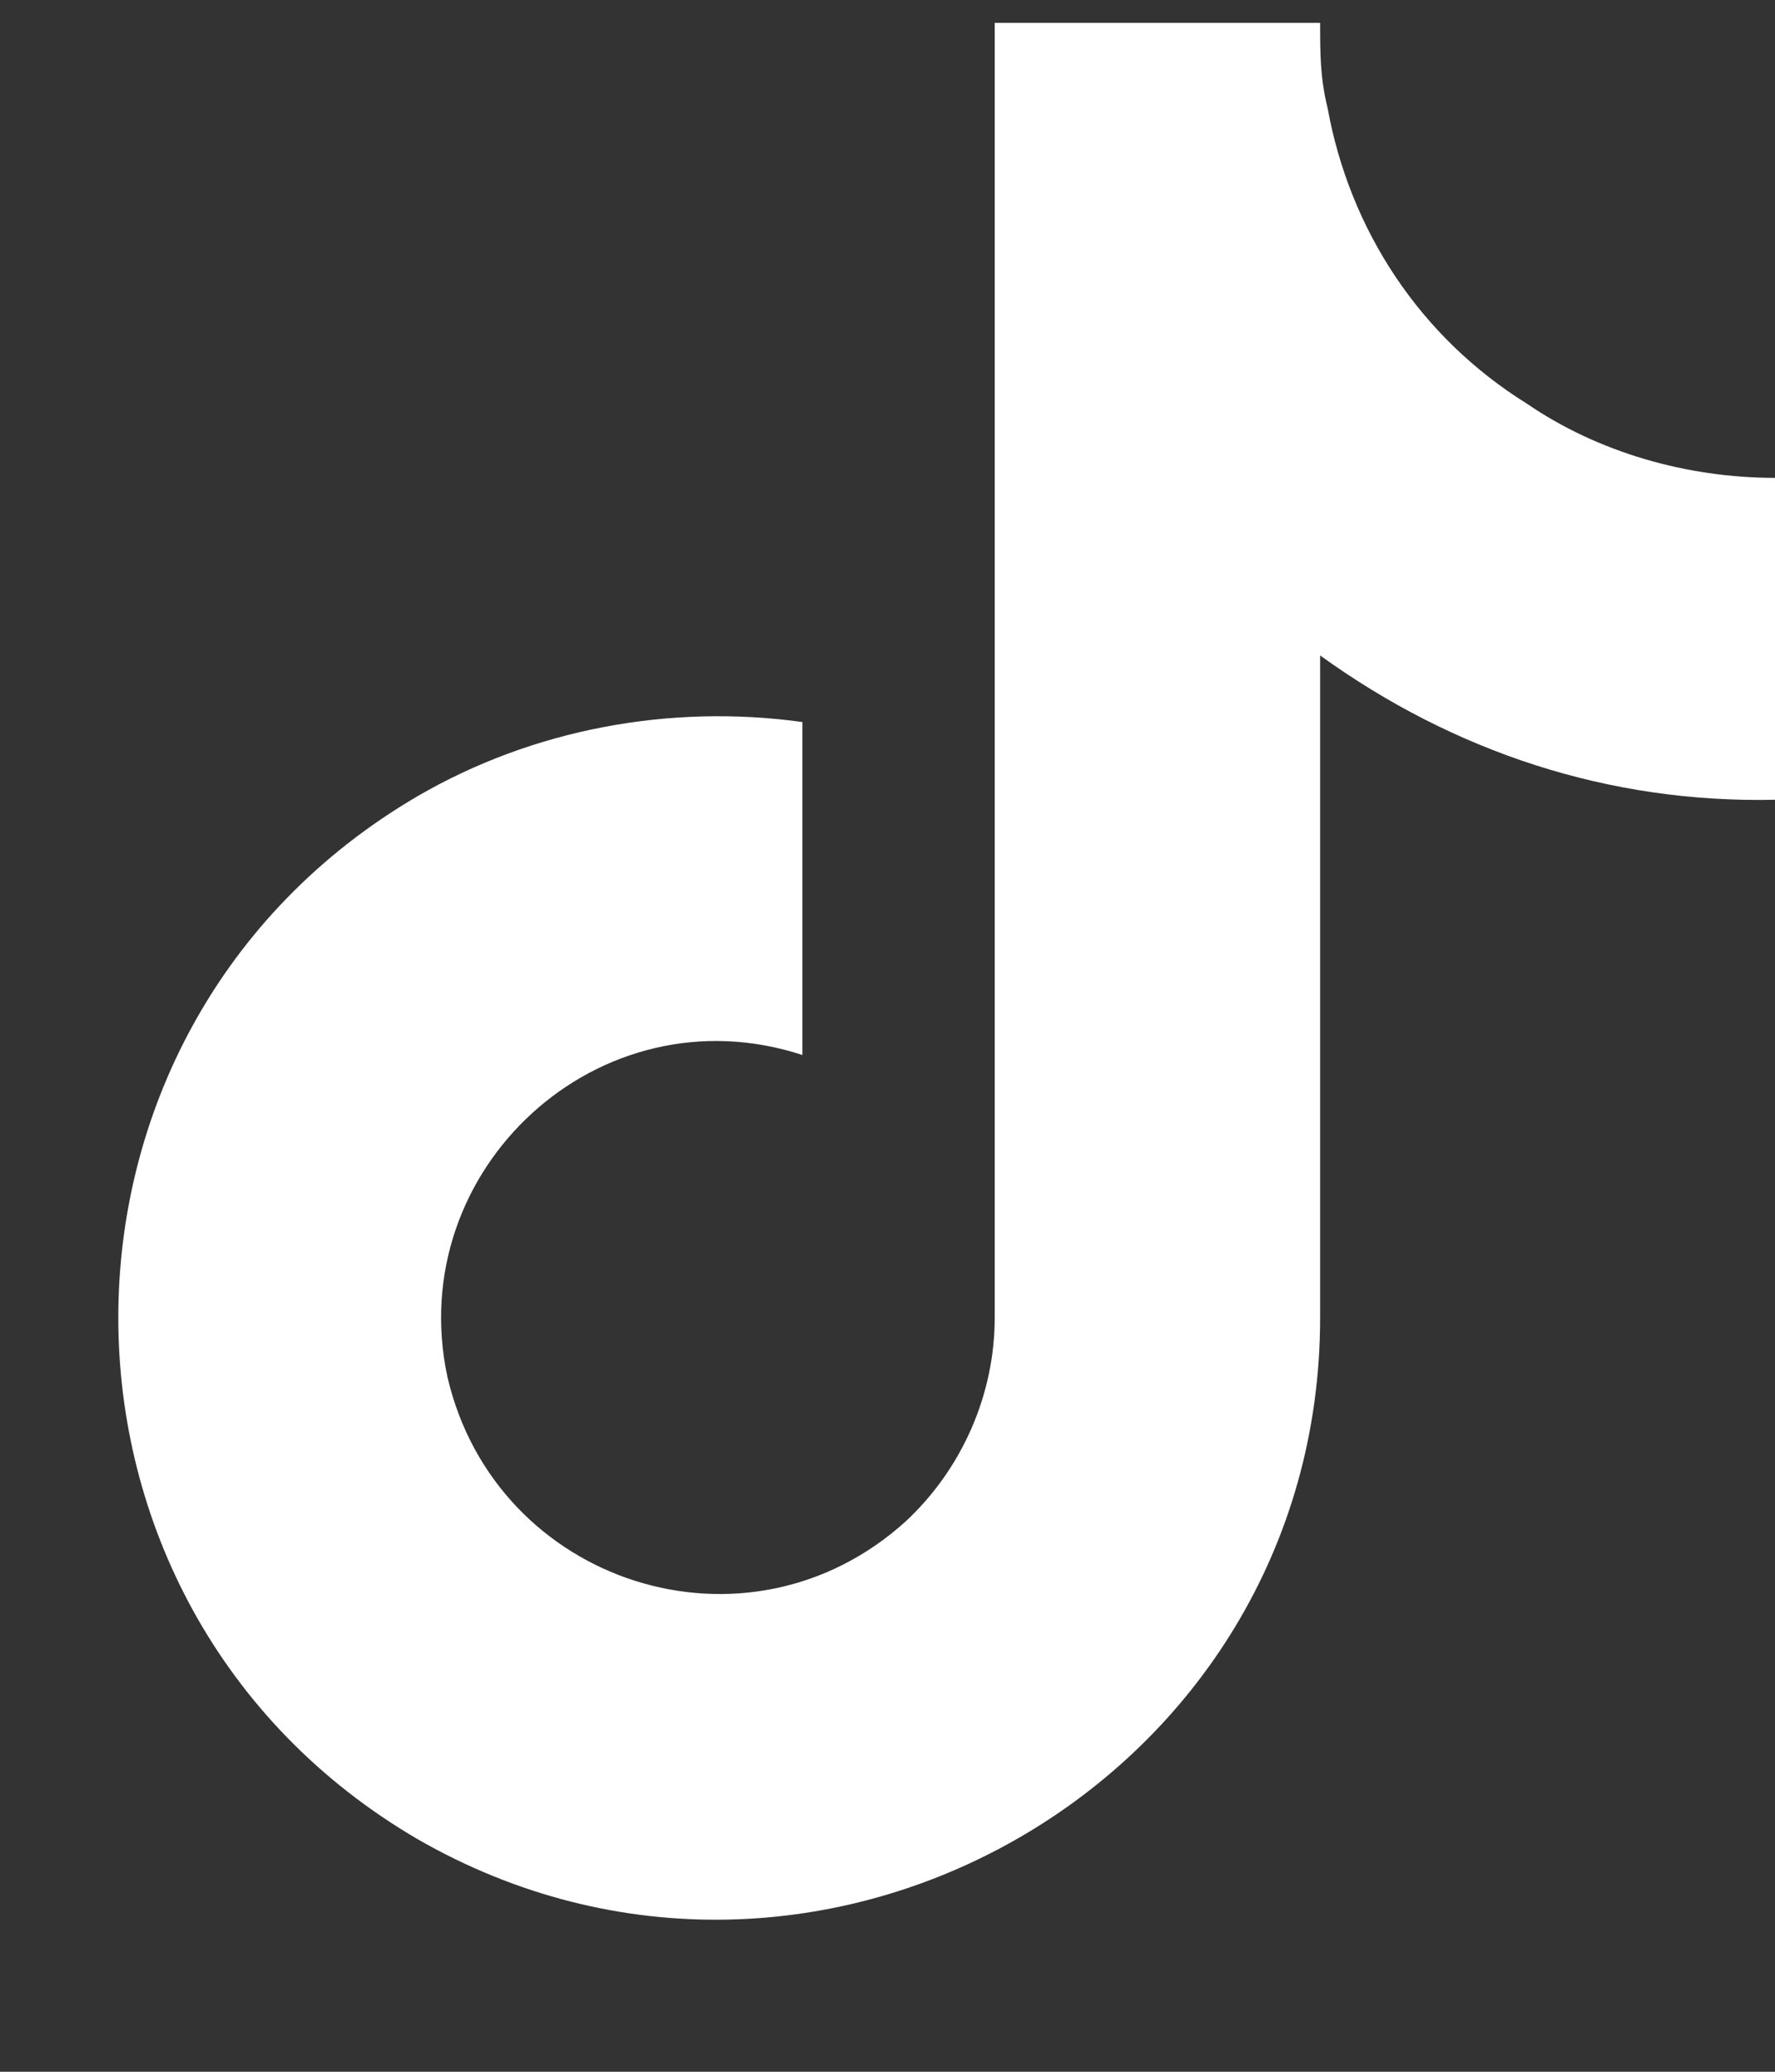 <svg width="30" height="35" viewBox="0 0 30 35" fill="none" xmlns="http://www.w3.org/2000/svg">
<rect x="0" y="0" width="30" height="35" fill="#333333" stroke="none"/>
<path d="M30 13.511C27.188 13.573 24.562 12.698 22.312 11.073V22.261C22.312 30.073 13.812 34.948 7.062 31.073C0.312 27.136 0.312 17.386 7.062 13.448C9 12.323 11.312 11.886 13.562 12.198V17.823C10.125 16.698 6.812 19.761 7.562 23.261C8.375 26.761 12.625 28.136 15.312 25.698C16.25 24.823 16.812 23.573 16.812 22.261V0.386H22.312C22.312 0.886 22.312 1.323 22.438 1.823C22.812 3.886 24 5.698 25.812 6.823C27 7.636 28.5 8.073 30 8.073V13.511Z" fill="white"/>
</svg>

